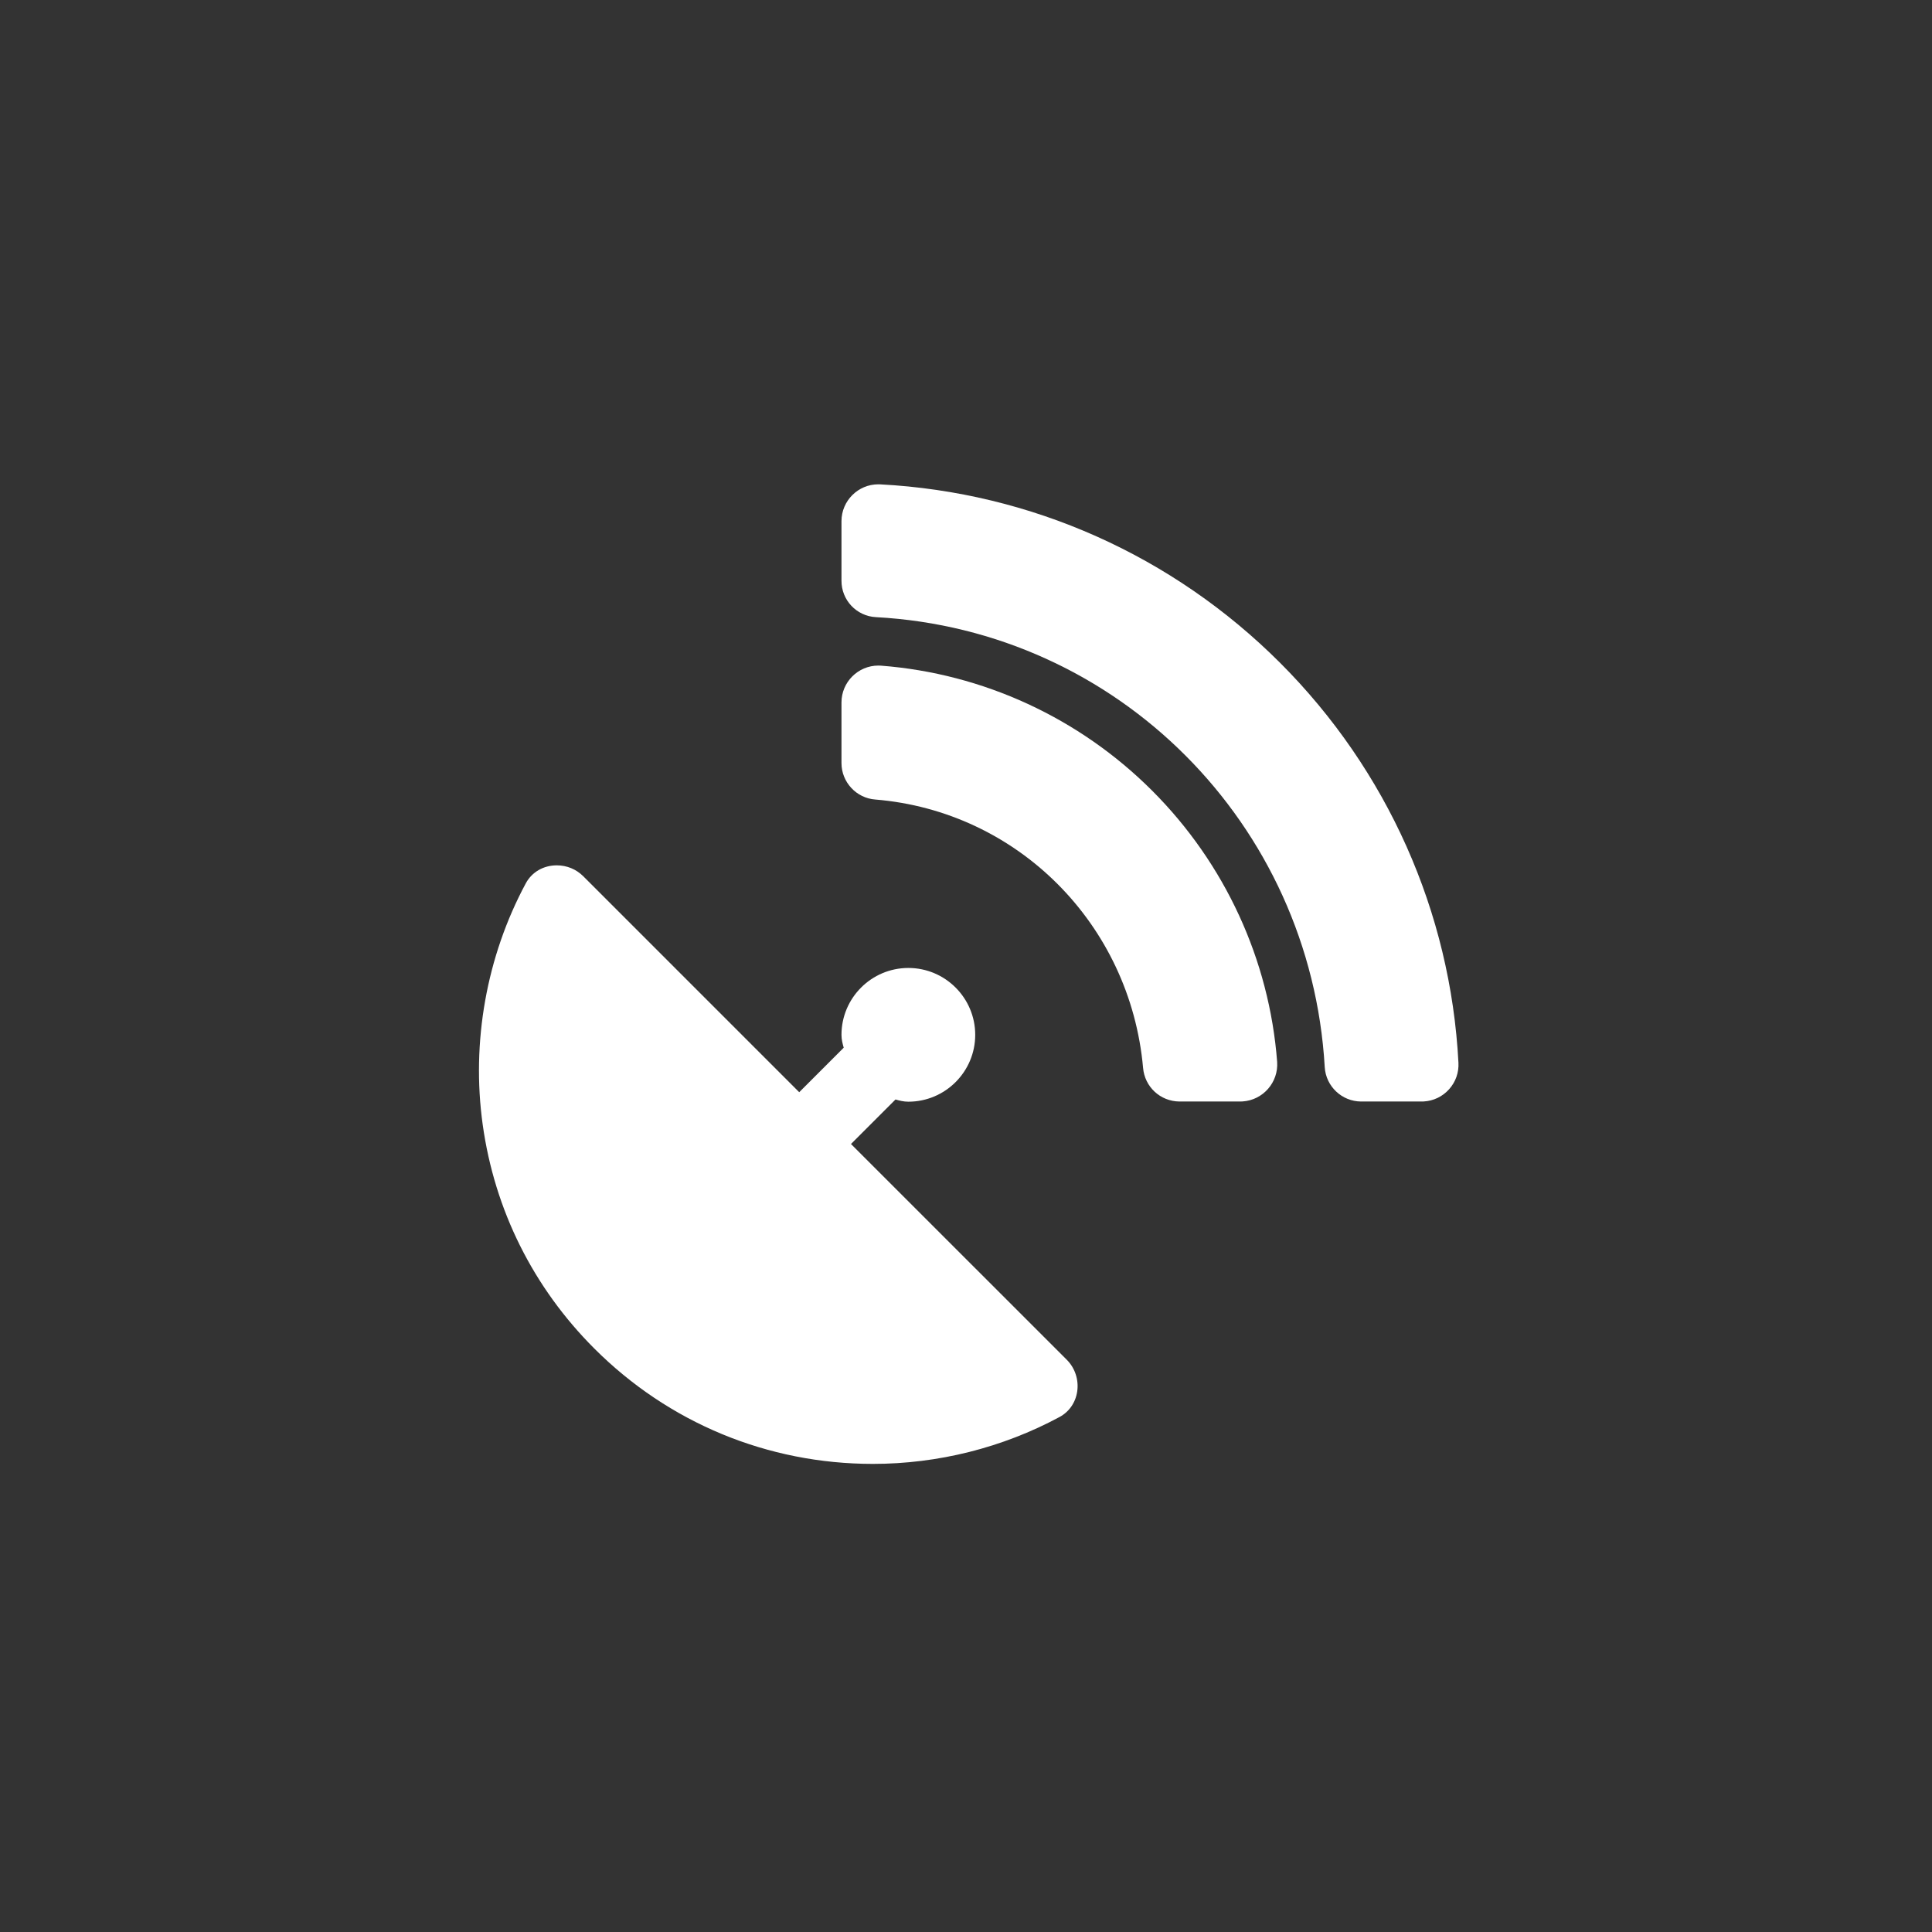 <?xml version="1.0" encoding="utf-8"?>
<!DOCTYPE svg PUBLIC "-//W3C//DTD SVG 1.1//EN" "http://www.w3.org/Graphics/SVG/1.1/DTD/svg11.dtd">
<svg version="1.1" id="Capa_1" xmlns="http://www.w3.org/2000/svg" xmlns:xlink="http://www.w3.org/1999/xlink" x="0px" y="0px"
	 width="600px" height="600px" viewBox="0 0 600 600" enable-background="new 0 0 600 600" xml:space="preserve">
<rect x="0" y="0" width="600" height="600" fill="#333333" stroke="none"/>
<g>
	<path fill="#FFFFFF" d="M264.28,355.279l13.827-13.826c1.22,0.35,2.492,0.688,3.989,0.688c11.451,0,20.766-9.315,20.766-20.765
		c0-11.451-9.315-20.767-20.766-20.767s-20.767,9.315-20.767,20.765c0,1.508,0.345,2.775,0.694,3.995l-13.822,13.823l-67.081-67.083
		c-2.176-2.172-5.091-3.369-8.206-3.369c-4.145,0-7.745,2.092-9.63,5.596c-12.201,22.701-16.951,49.32-13.375,74.954
		c3.696,26.494,15.678,50.527,34.652,69.501c23.108,23.108,53.835,35.835,86.523,35.835c20.209,0,40.244-5.03,57.934-14.547
		c3.007-1.605,5.019-4.51,5.521-7.967c0.527-3.627-0.705-7.321-3.288-9.872L264.28,355.279z"/>
	<path fill="#FFFFFF" d="M452.932,330.014c-2.436-46.782-22.103-90.875-55.378-124.159c-33.272-33.28-77.362-52.965-124.142-55.429
		c-0.2-0.011-0.4-0.017-0.646-0.018c-6.28,0-11.411,5.109-11.437,11.398v18.517c-0.033,6.036,4.663,11.016,10.689,11.337
		c75.085,4.062,135.01,64.139,139.389,139.75c0.361,5.969,5.329,10.658,11.314,10.676h18.836h0.007
		c0.194-0.001,0.389-0.007,0.582-0.018c3.052-0.171,5.854-1.521,7.892-3.799C452.075,335.991,453.103,333.057,452.932,330.014z"/>
	<path fill="#FFFFFF" d="M357.836,245.573c-22.594-22.602-52.5-36.396-84.217-38.845c-0.276-0.02-0.554-0.03-0.832-0.03
		c-6.319,0.002-11.459,5.144-11.458,11.462v18.832c0.002,5.919,4.63,10.888,10.514,11.31c44.175,3.631,79.145,38.681,83.149,83.331
		c0.503,5.914,5.358,10.408,11.311,10.453h18.892h0.005c0.242-0.001,0.486-0.01,0.727-0.026c6.329-0.427,11.133-5.924,10.705-12.271
		C394.211,298.086,380.433,268.177,357.836,245.573z"/>
</g>
</svg>
